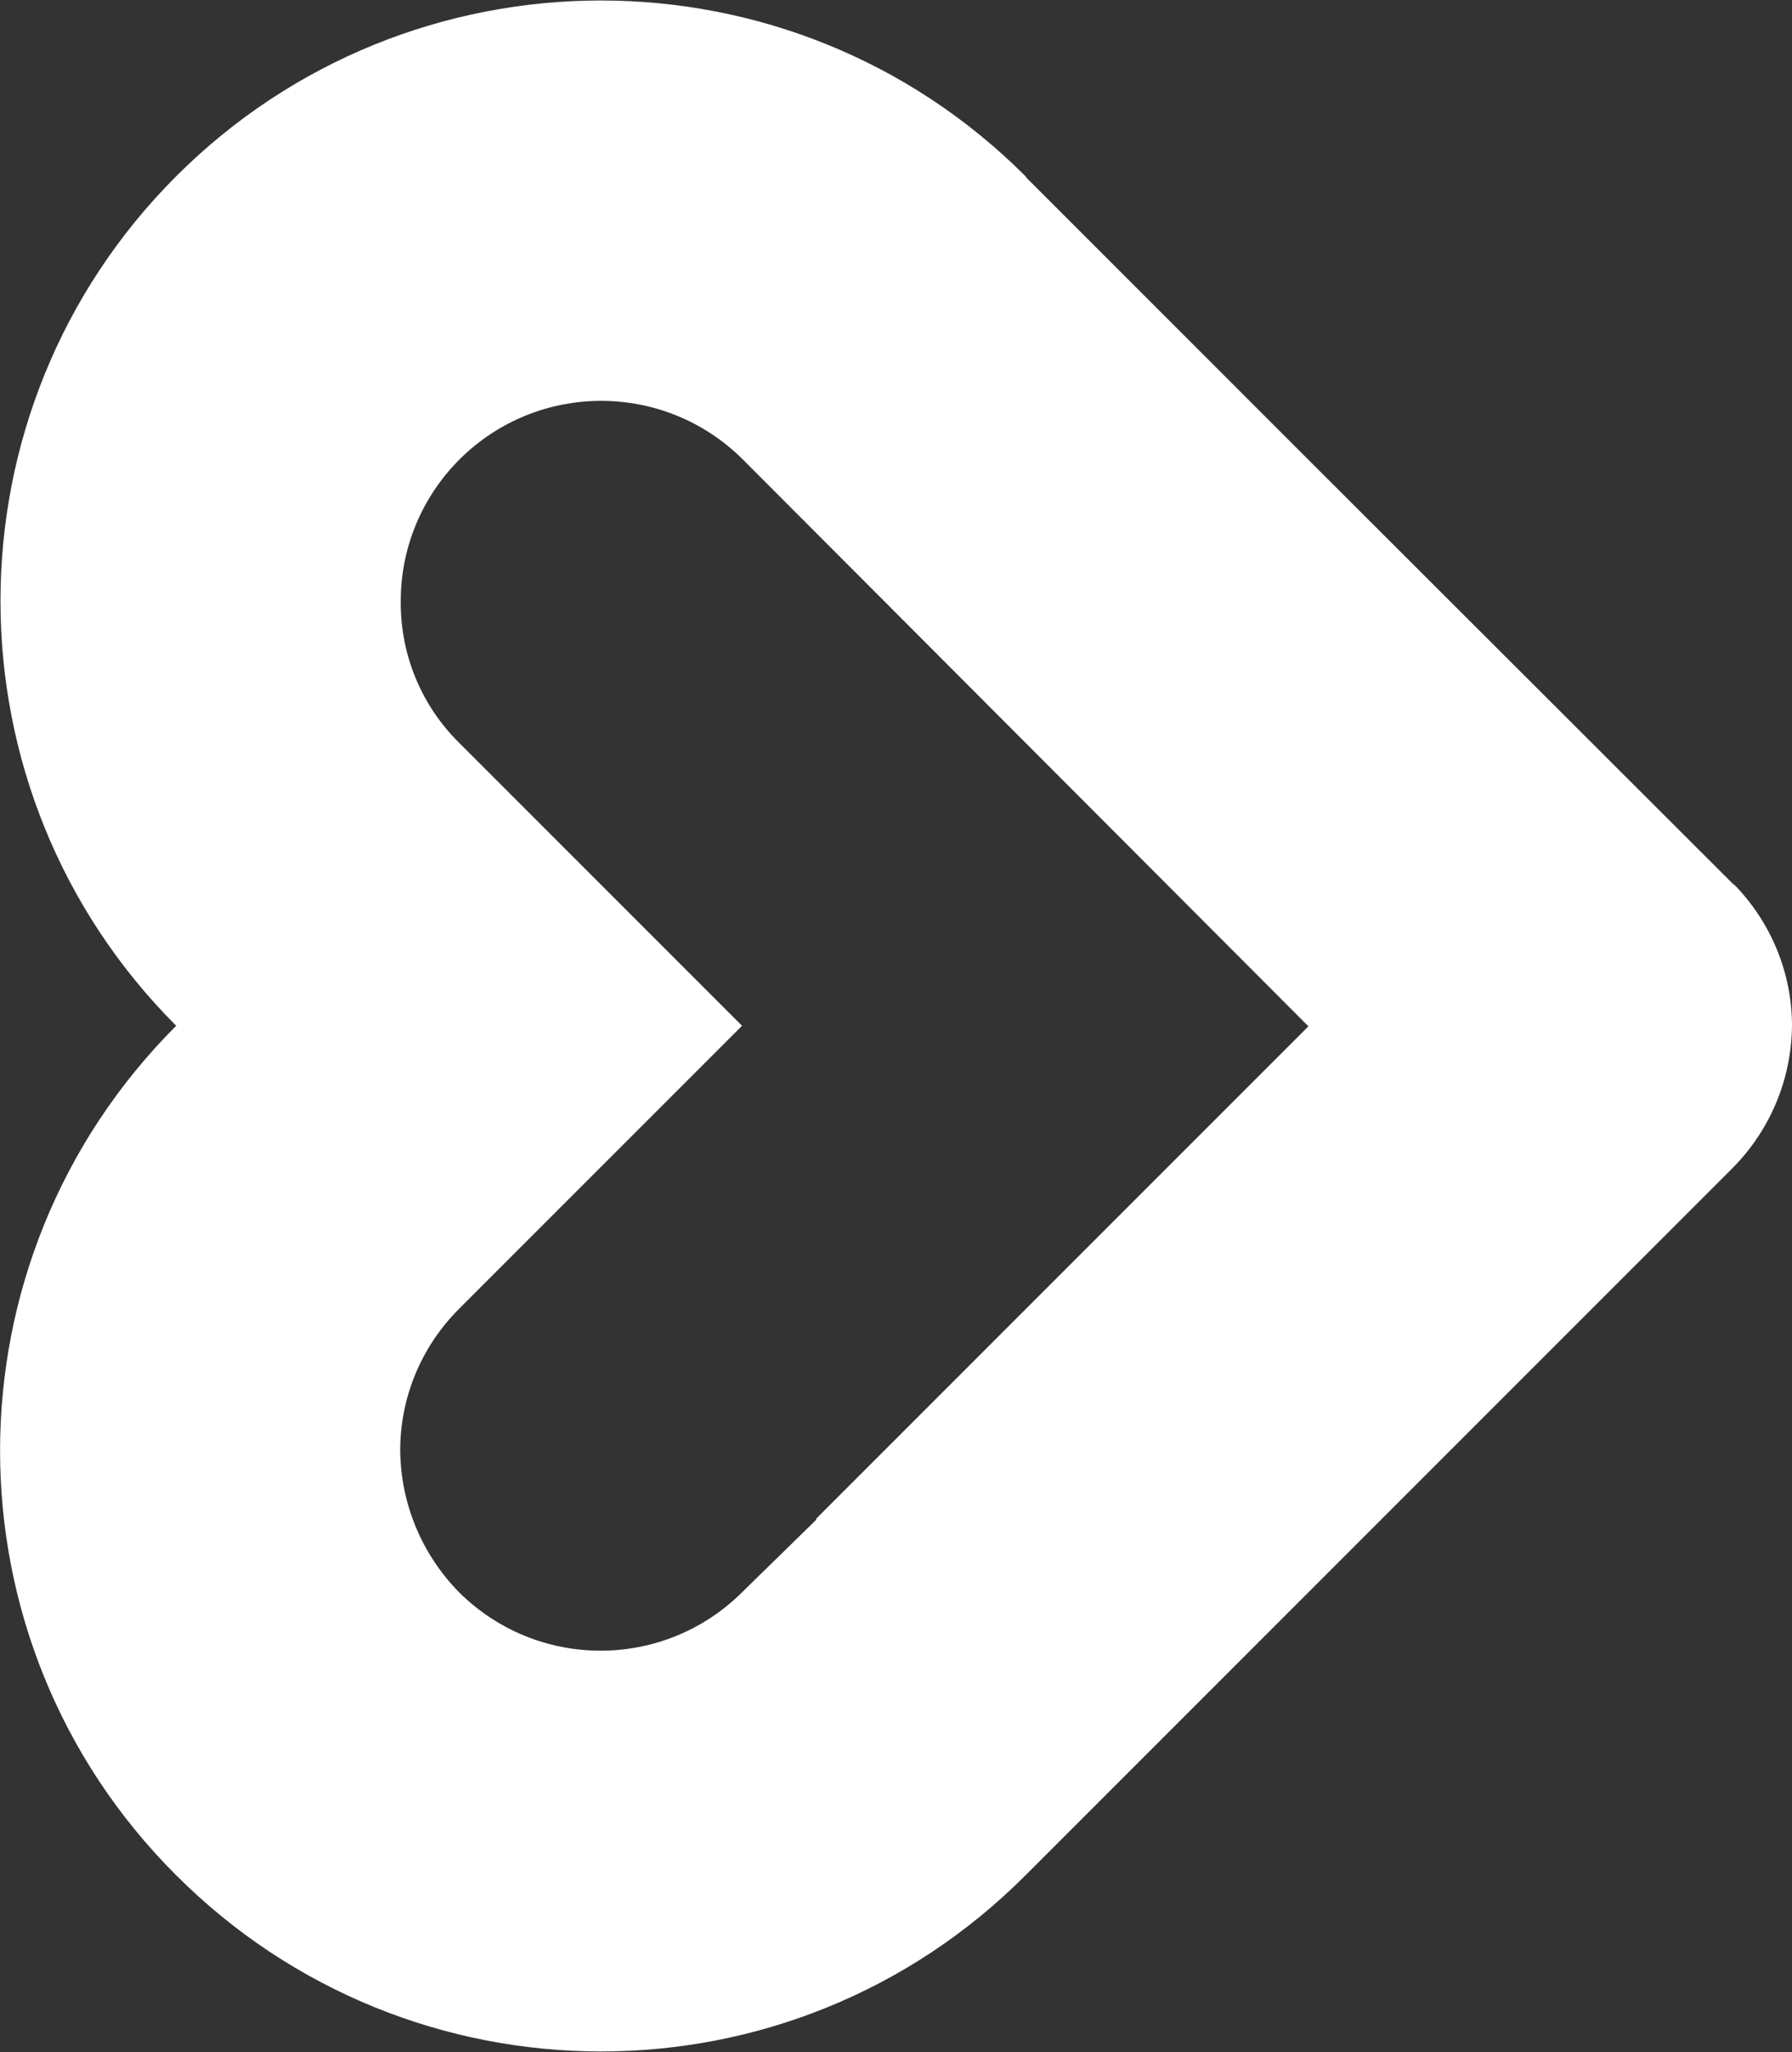<?xml version="1.0" encoding="UTF-8"?>
<svg id="Capa_1" xmlns="http://www.w3.org/2000/svg" viewBox="0 0 32.24 36.91">
  <rect x="0" y="0" width="32.24" height="36.91" fill="#333333" stroke="none"/>
  <path d="M31.2,15.92l-7.64-7.63-5.09-5.09-.02-.03c-4.22-4.22-11.07-4.21-15.28,0-4.22,4.22-4.21,11.07,0,15.28-4.22,4.22-4.23,11.06,0,15.28,4.22,4.22,11.06,4.23,15.28,0l12.73-12.73c.67-.68,1.05-1.59,1.06-2.55,0-.95-.38-1.87-1.05-2.55ZM14.69,27.33l-1.34,1.31c-1.41,1.4-3.68,1.4-5.09,0-.67-.68-1.05-1.59-1.06-2.55,0-.96.38-1.87,1.06-2.55l5.09-5.09-5.09-5.09c-.68-.67-1.06-1.59-1.05-2.55,0-.96.38-1.87,1.06-2.55,1.41-1.4,3.68-1.4,5.09,0l10.18,10.2-8.86,8.86Z" style="fill: #FFF;"/>
</svg>